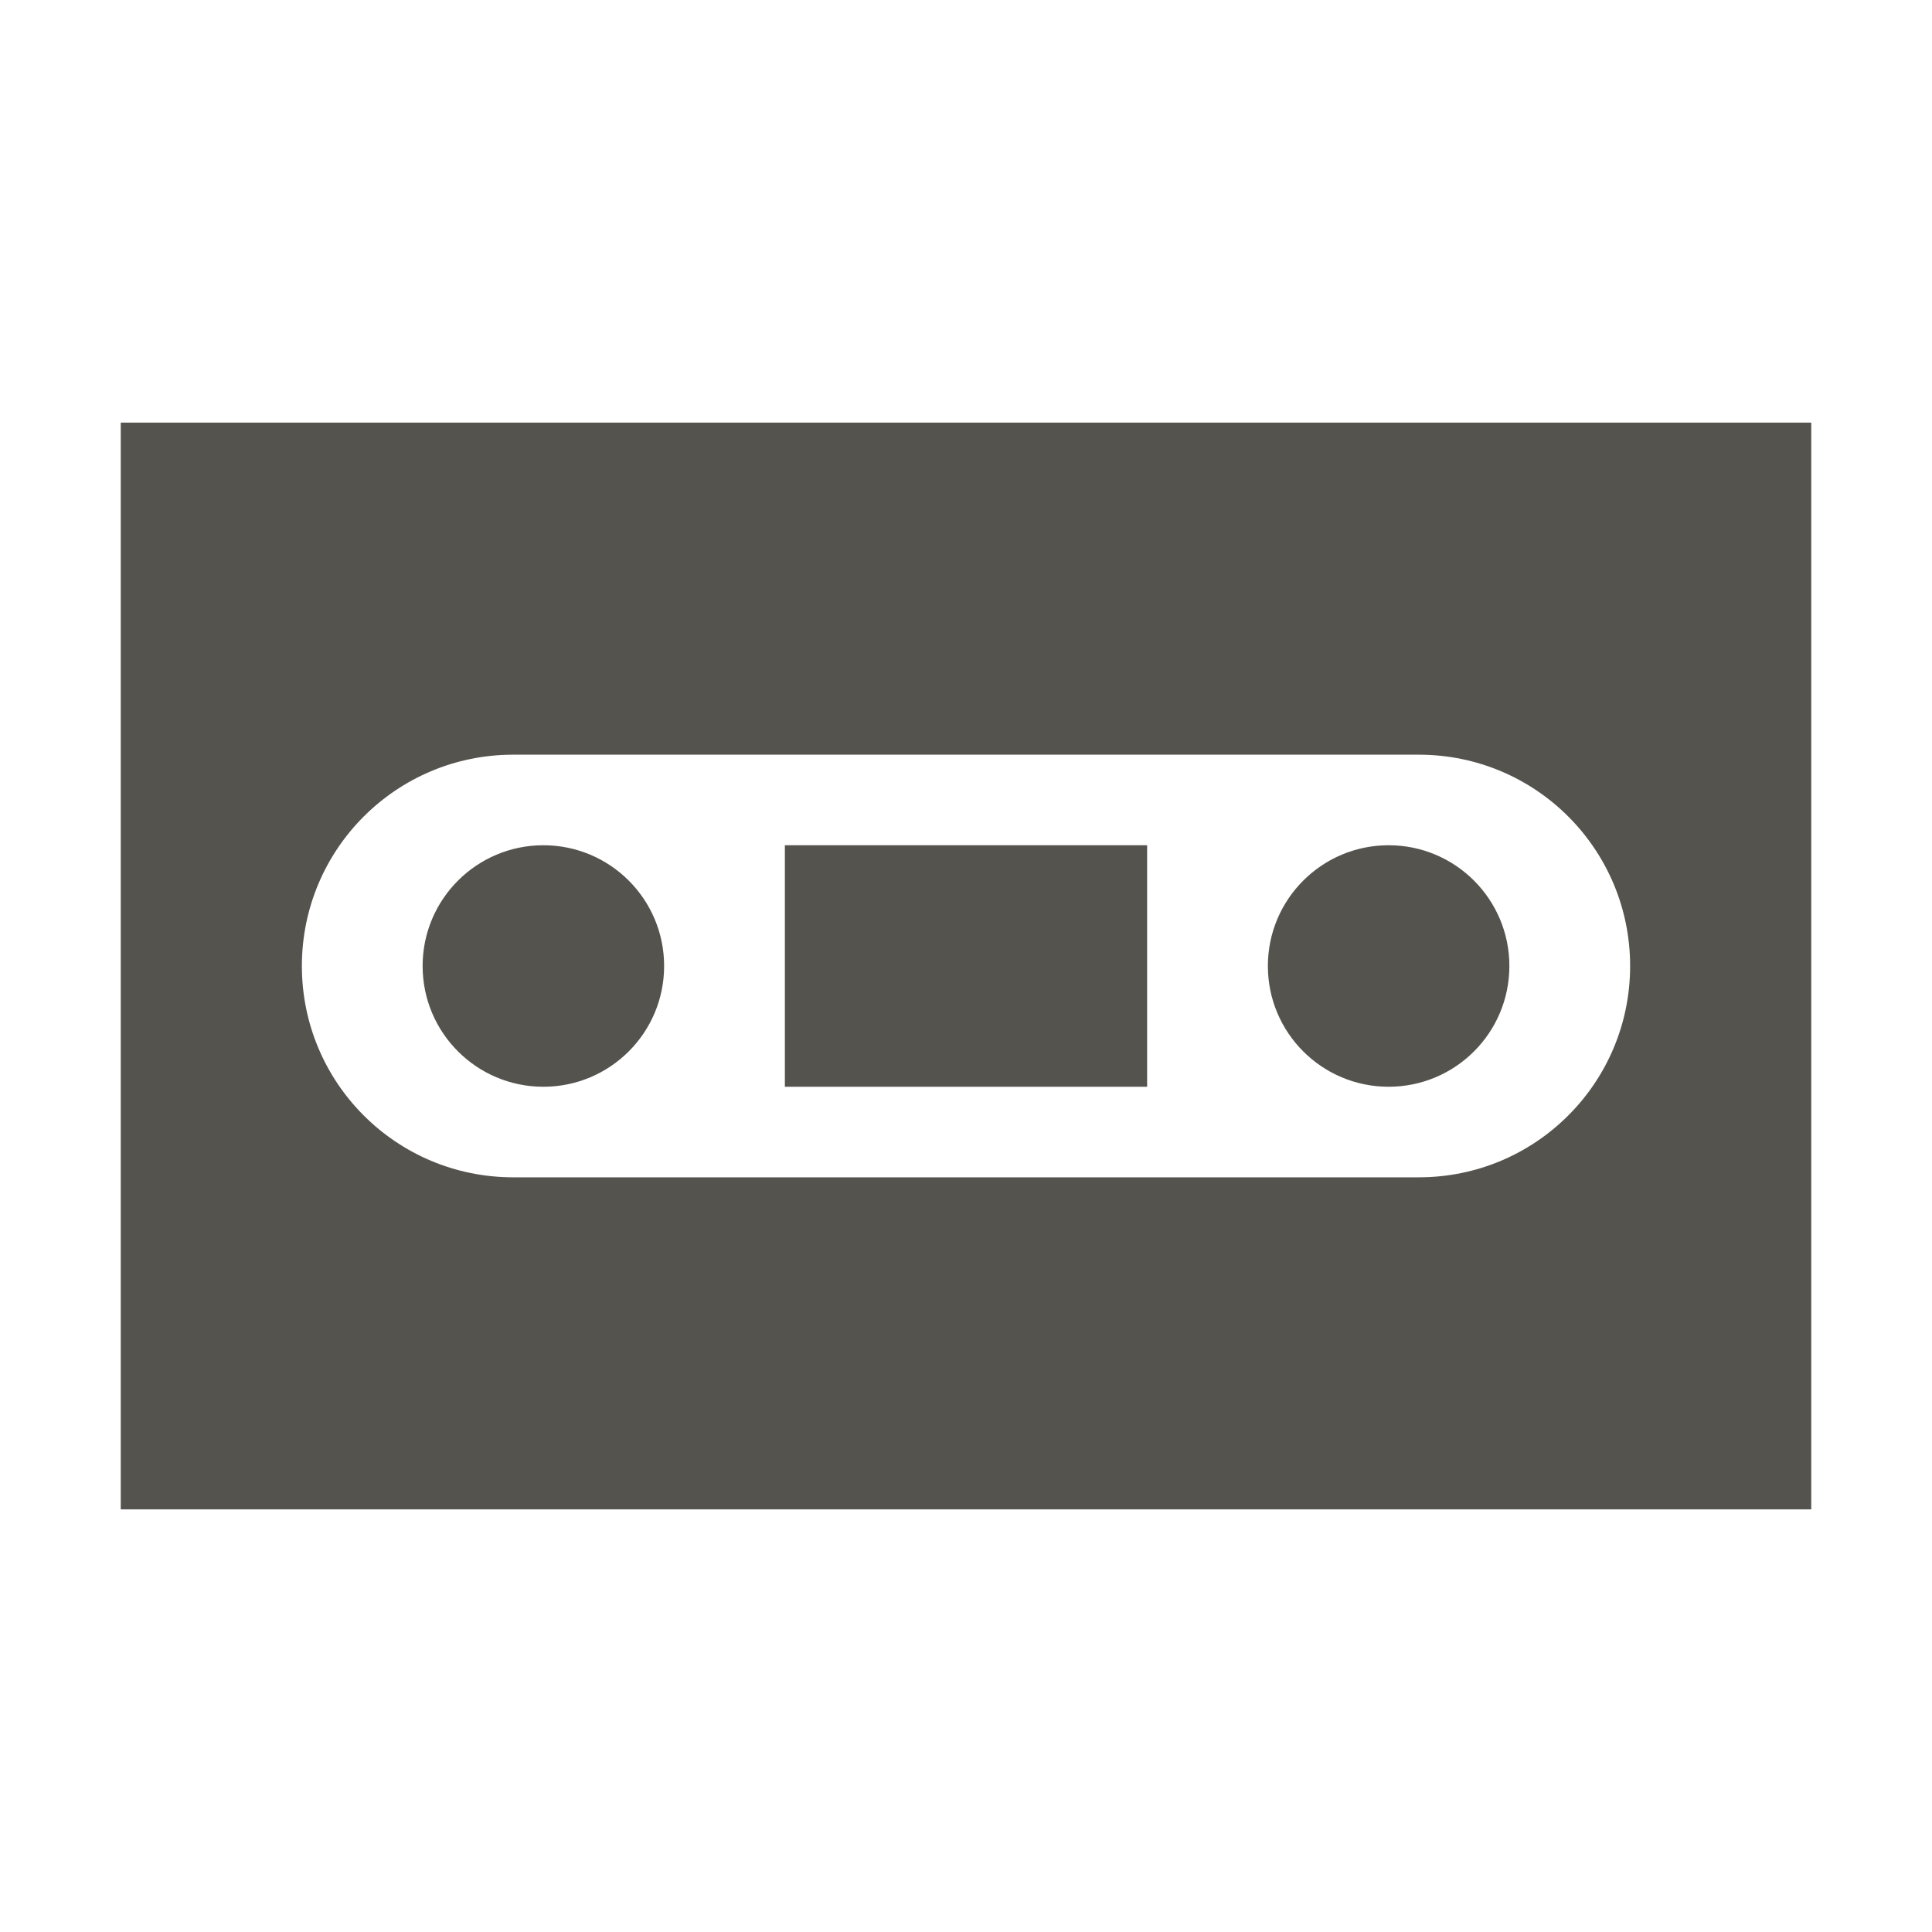 <svg xmlns="http://www.w3.org/2000/svg"  viewBox="0 0 64 64"><defs fill="#55534E" /><path  d="m22,32c0,2.21-1.79,4-4,4s-4-1.79-4-4,1.79-4,4-4,4,1.79,4,4Zm4,4h12v-8h-12v8ZM60,14v36H4V14h56Zm-6,18c0-3.87-3.13-7-7-7h-30c-3.87,0-7,3.13-7,7s3.13,7,7,7h30c3.87,0,7-3.13,7-7Zm-8-4c-2.21,0-4,1.79-4,4s1.79,4,4,4,4-1.79,4-4-1.79-4-4-4Z" fill="#55534E" /></svg>